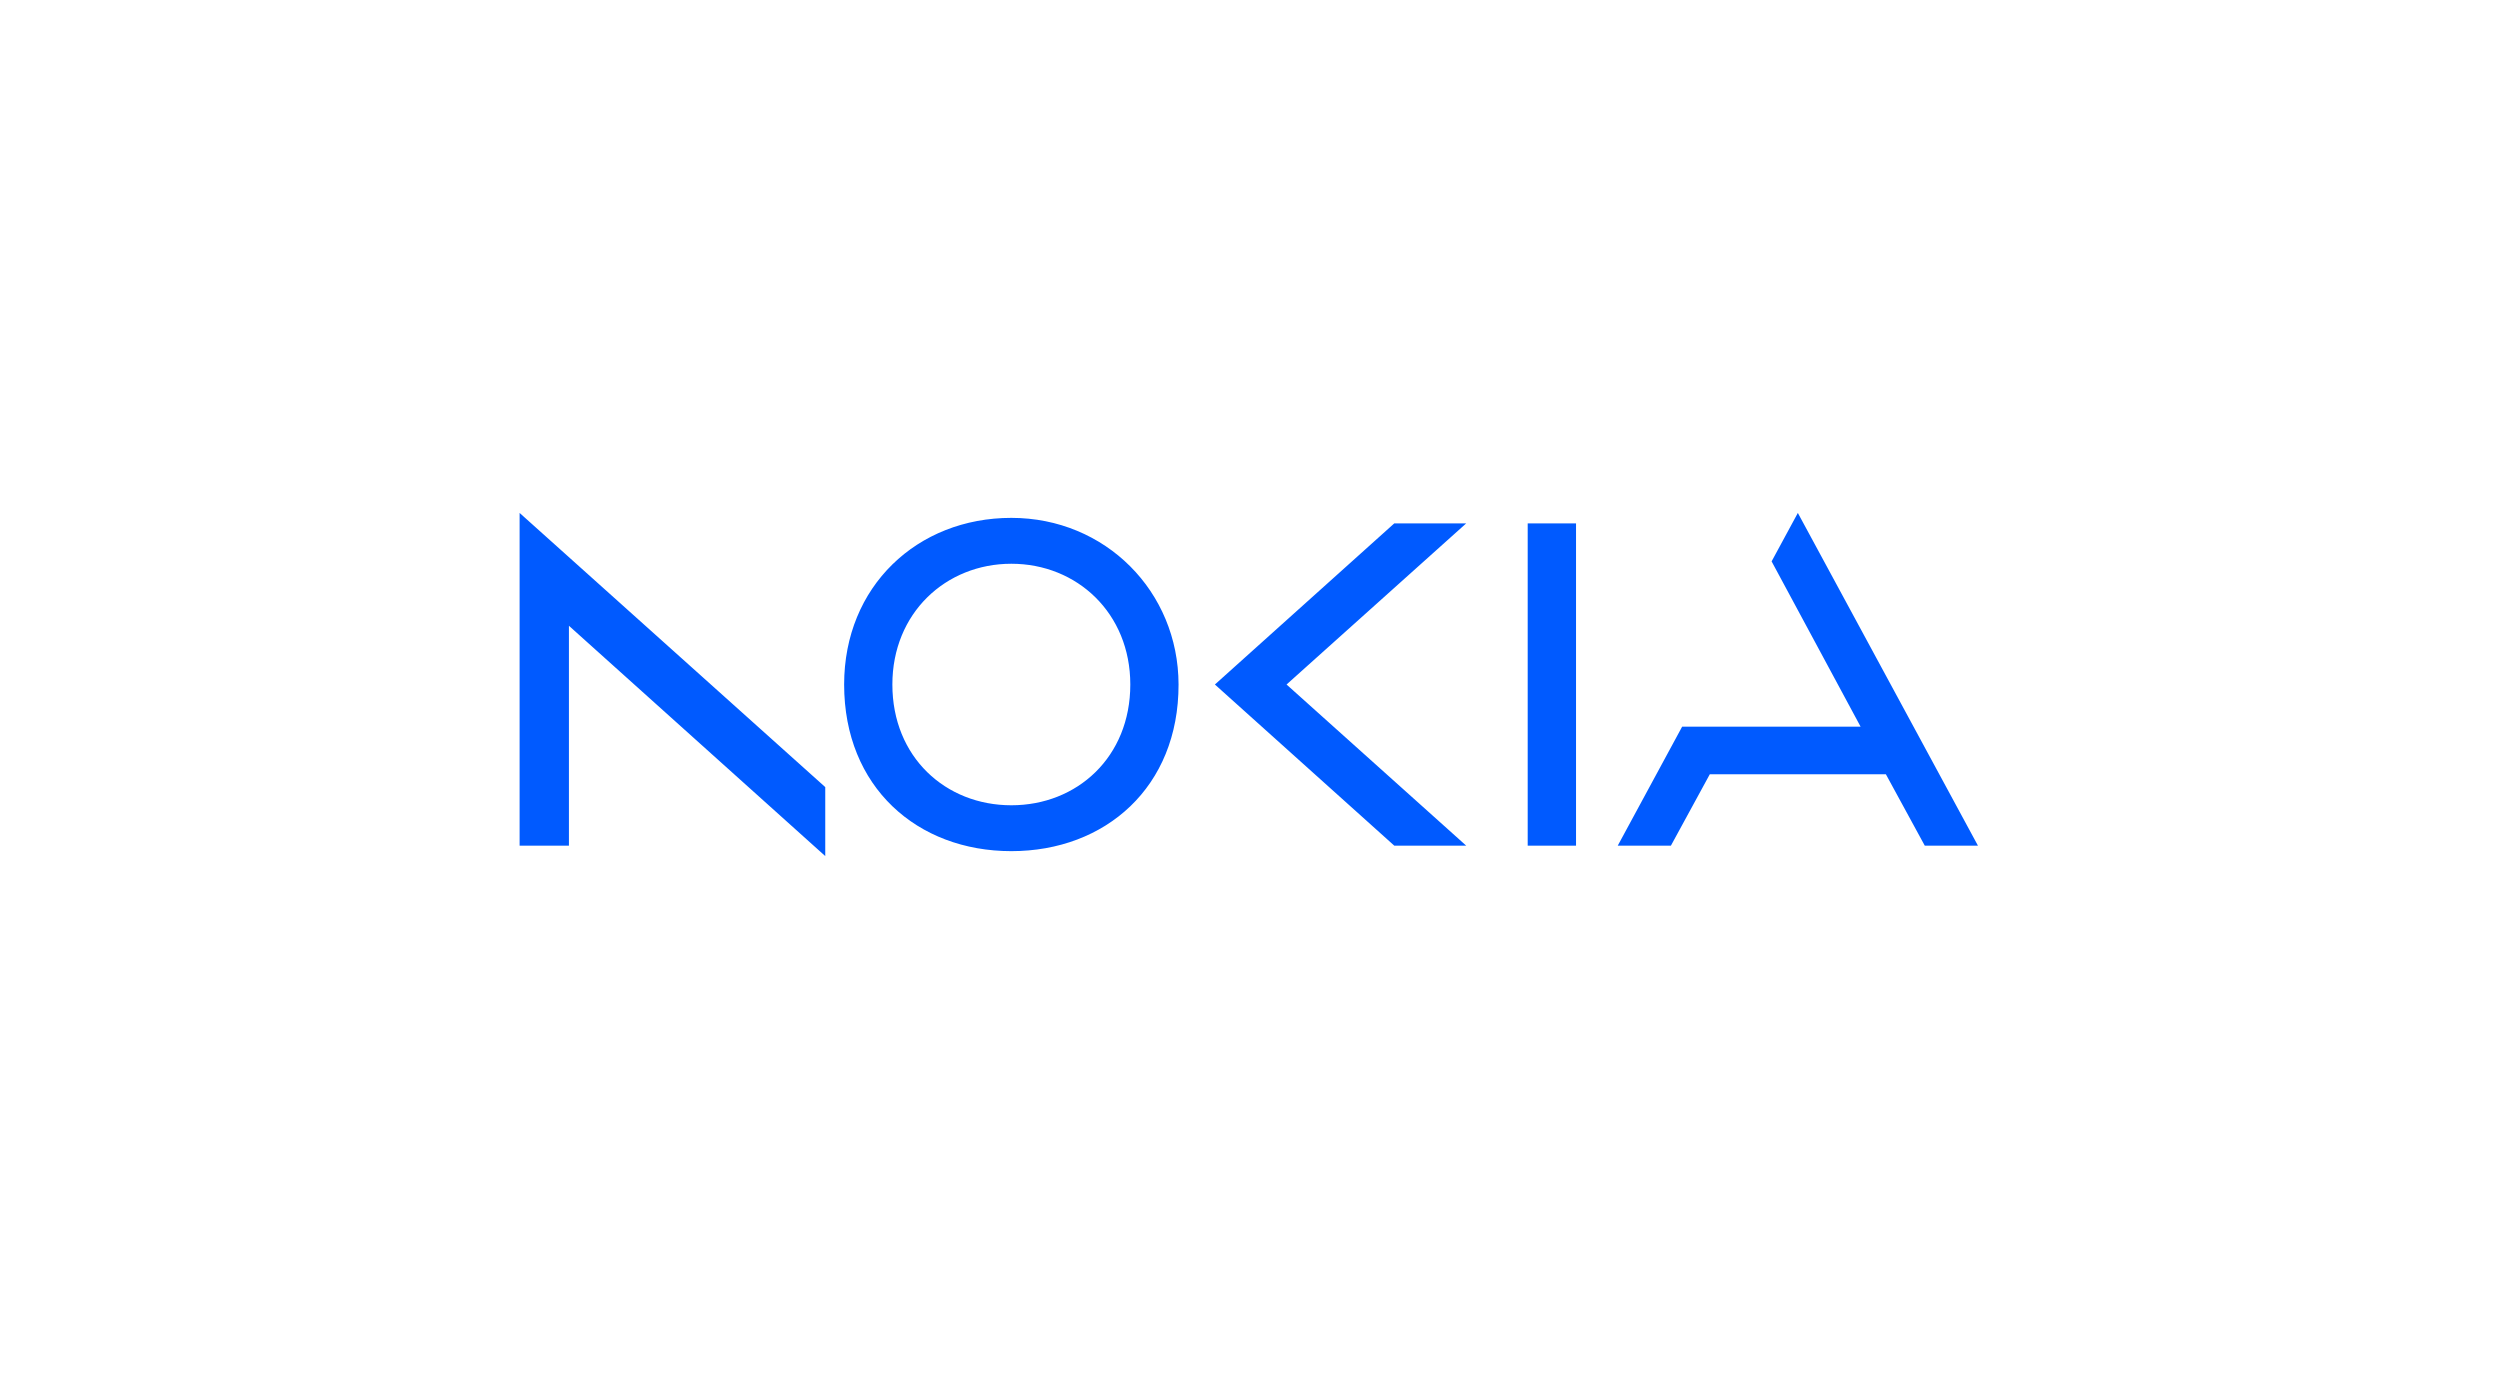 <svg width="255" height="140" viewBox="0 0 255 140" fill="none" xmlns="http://www.w3.org/2000/svg">
<path d="M155.825 53.385V86.256H160.755V53.385H155.825ZM103.157 52.823C93.553 52.823 86.102 59.813 86.102 69.82C86.102 80.278 93.553 86.818 103.157 86.817C112.761 86.817 120.227 80.278 120.212 69.82C120.198 60.339 112.761 52.823 103.157 52.823ZM115.291 69.82C115.291 77.229 109.859 82.138 103.157 82.138C96.455 82.138 91.022 77.229 91.022 69.82C91.022 62.546 96.455 57.503 103.157 57.503C109.859 57.503 115.291 62.546 115.291 69.82ZM53 52.32V86.256H58.031V63.829L84.176 87.32V80.284L53 52.32ZM123.92 69.82L142.216 86.256H149.552L131.228 69.82L149.552 53.385H142.216L123.92 69.82ZM201.75 86.256H196.327L192.361 78.977H174.399L170.433 86.256H165.01L171.577 74.123H189.782L180.704 57.262L183.38 52.32L201.75 86.256Z" fill="#005AFF"/>
</svg>
